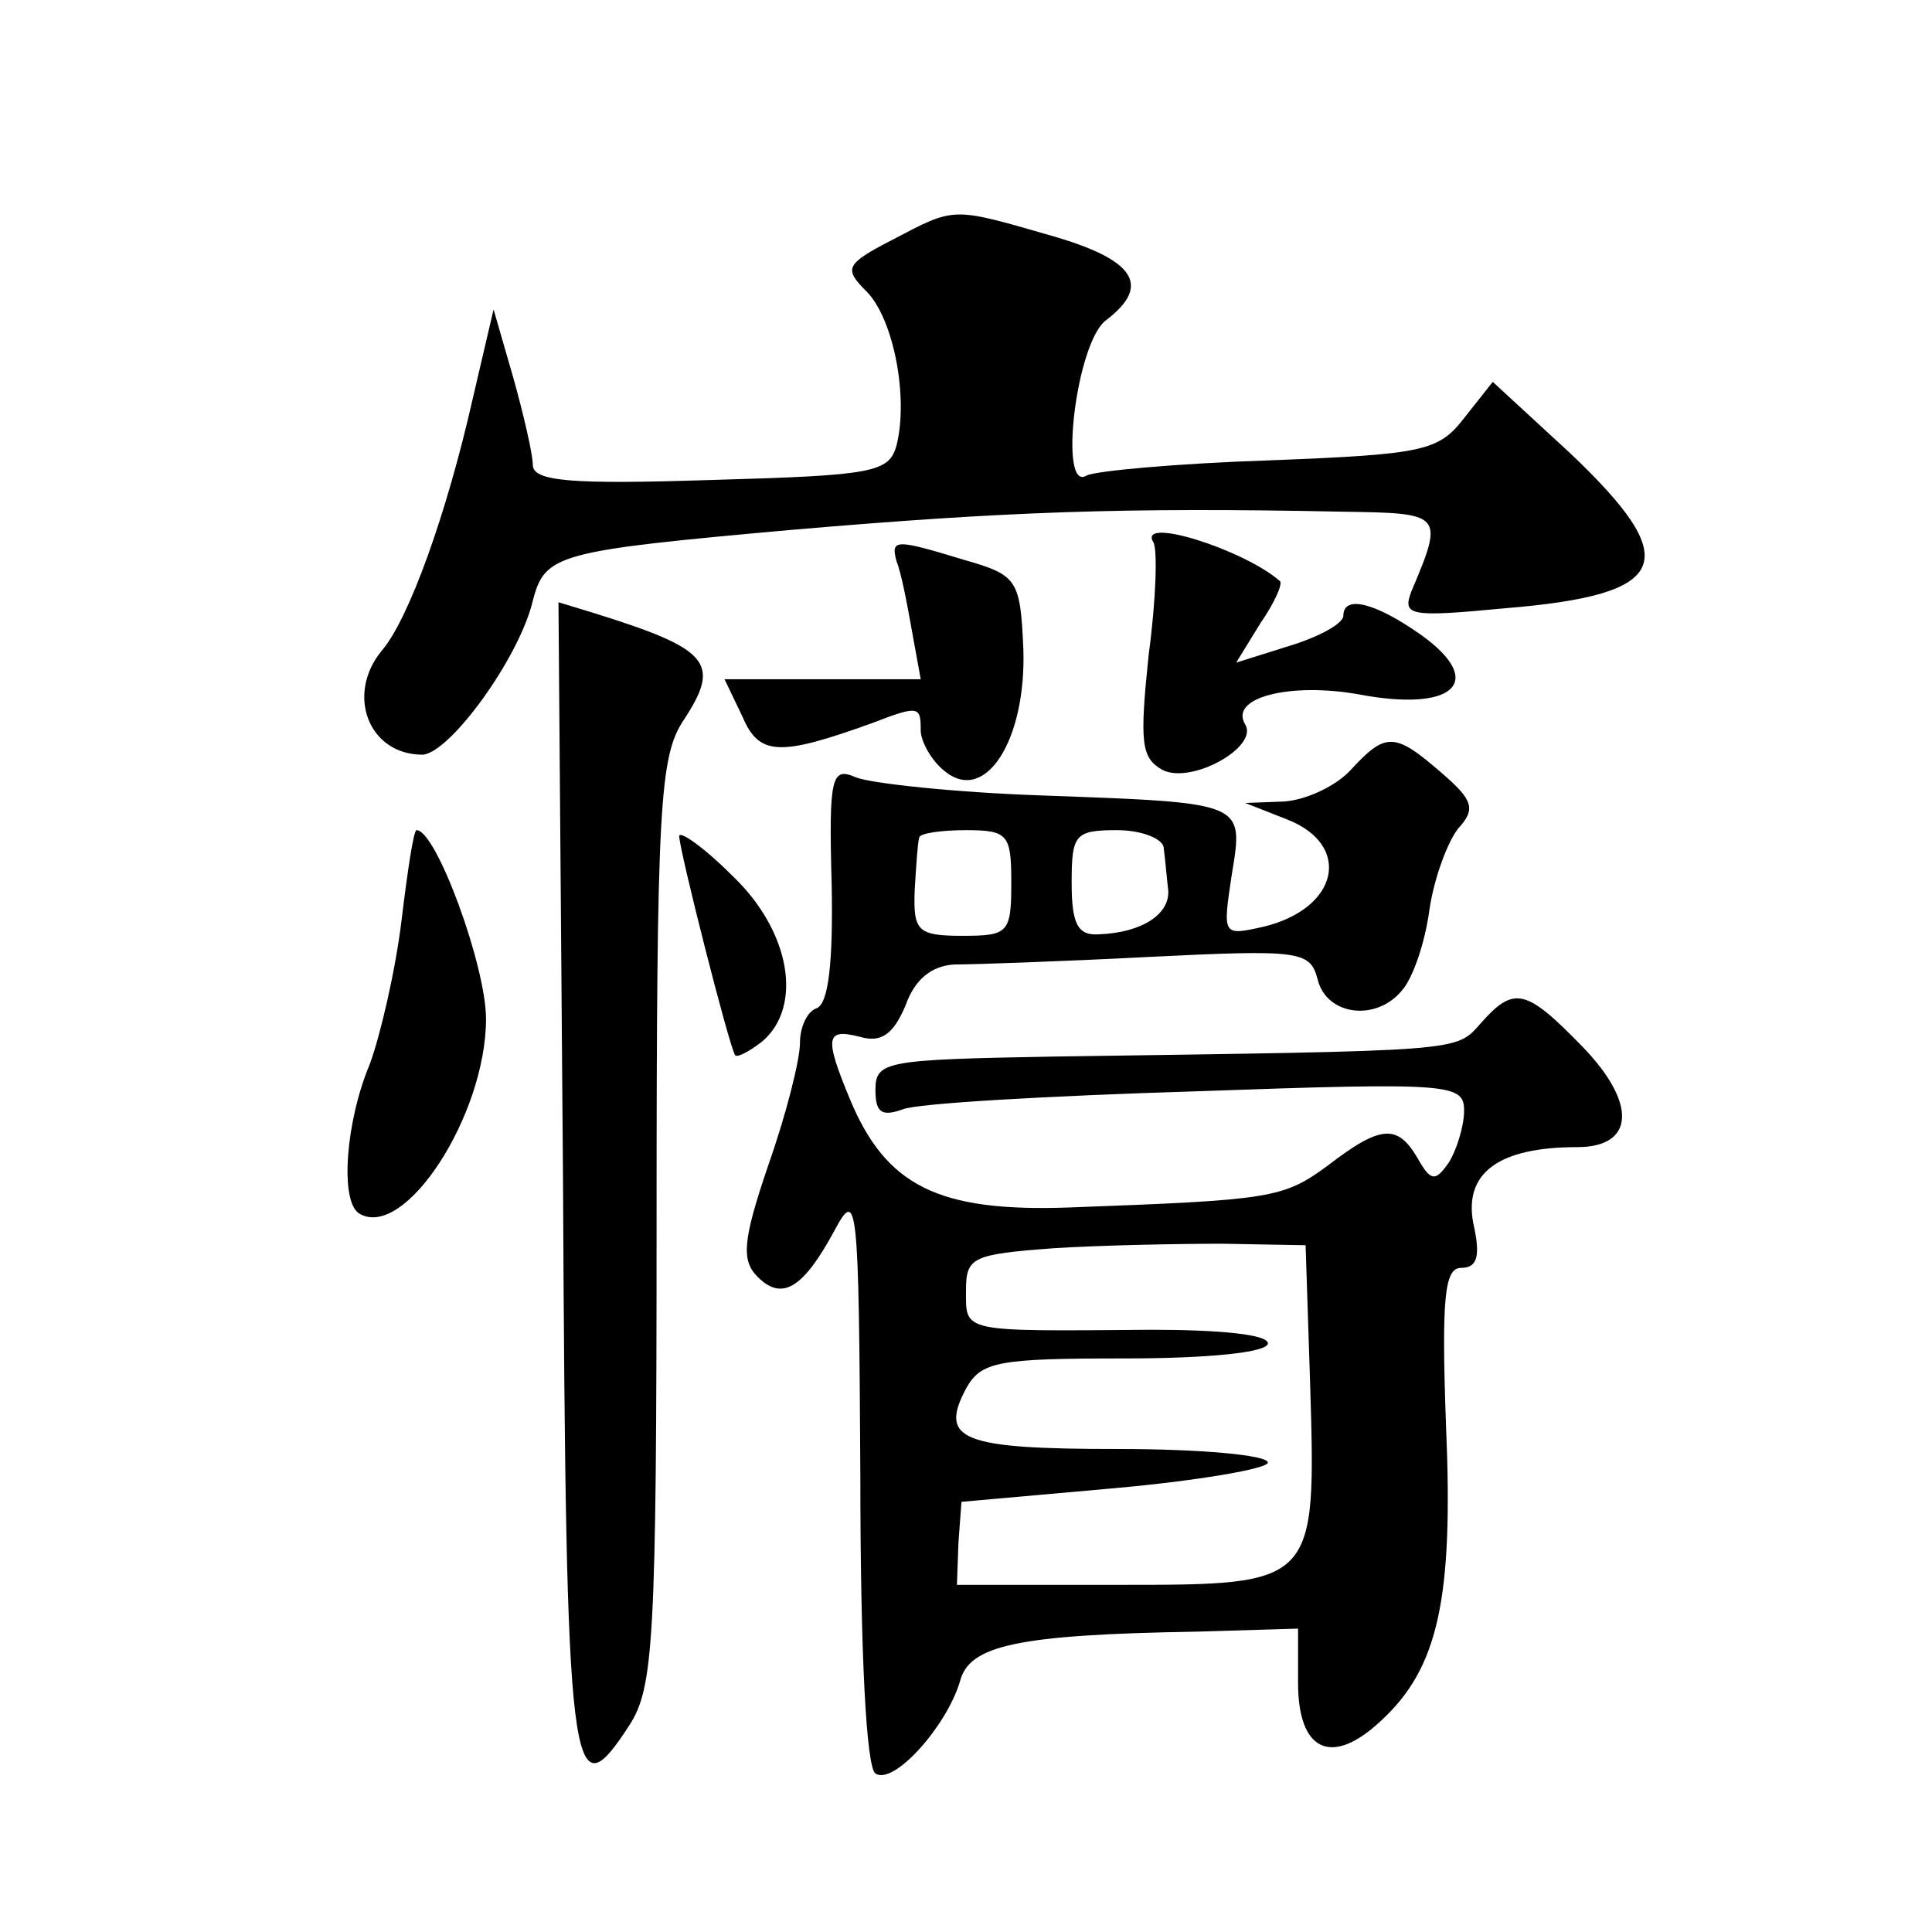 <?xml version="1.0" standalone="no"?>
<!DOCTYPE svg PUBLIC "-//W3C//DTD SVG 20010904//EN"
 "http://www.w3.org/TR/2001/REC-SVG-20010904/DTD/svg10.dtd">
<svg version="1.0" xmlns="http://www.w3.org/2000/svg"
 width="128pt" height="128pt" viewBox="0 0 128 128"
 preserveAspectRatio="xMidYMid meet">
<g transform="translate(0,128) scale(0.1,-0.1)"
fill="#0" stroke="none">
<path d="M591 1121 c-31 -16 -32 -19 -17 -34 18 -18 28 -70 20 -102 -5 -18 -15
-20 -123 -23 -92 -3 -118 -1 -118 10 0 7 -6 33 -13 58 l-13 45 -14 -60 c-17 -75
-42 -145 -60 -166 -24 -29 -9 -69 27 -69 18 1 64 64 73 102 8 31 16 33 172 47 140
12 219 15 364 12 67 -1 68 -1 46 -53 -6 -16 -1 -17 62 -11 110 9 119 31 43 103
l-51 47 -19 -24 c-17 -22 -27 -24 -129 -28 -61 -2 -115 -7 -121 -10 -19 -12 -7
89 13 103 30 23 19 40 -37 56 -66 19 -63 19 -105 -3z M764 921 c3 -4 2 -38 -3 -75
-6 -58 -5 -68 9 -76 19 -10 64 15 55 30 -11 18 30 28 75 20 63 -12 85 8 42 39 -31
22 -52 27 -52 13 0 -5 -16 -14 -36 -20 l-35 -11 16 26 c9 13 15 26 13 28 -24 21
-94 43 -84 26z M594 908 c3 -7 7 -28 10 -45 l6 -33 -65 0 -65 0 12 -25 c11 -26
25 -26 86 -4 31 12 32 11 32 -5 0 -7 7 -20 16 -27 27 -22 54 21 52 81 -2 46 -4
49 -39 59 -46 14 -49 14 -45 -1z M373 499 c2 -401 5 -422 44 -362 16 25 18 55 18
333 0 277 2 309 18 333 25 38 17 47 -60 71 l-23 7 3 -382z M895 770 c-10 -11 -30
-20 -44 -21 l-26 -1 28 -11 c43 -17 34 -59 -16 -71 -27 -6 -27 -6 -21 34 8 49 10
48 -126 53 -58 2 -113 8 -123 12 -16 7 -18 1 -16 -71 1 -51 -2 -79 -10 -82 -6 -2
-11 -12 -11 -23 0 -11 -9 -47 -21 -81 -17 -50 -18 -63 -7 -74 16 -16 30 -8 51 31
15 28 16 20 17 -162 0 -120 4 -194 10 -198 12 -8 47 31 56 61 6 24 38 31 157 33
l67 2 0 -36 c0 -45 22 -56 55 -25 38 35 48 81 43 196 -3 84 -1 104 10 104 11 0
13 8 8 30 -6 33 17 50 69 50 38 0 40 29 3 67 -37 38 -45 40 -67 15 -17 -19 -10
-18 -283 -22 -111 -2 -118 -3 -118 -22 0 -15 4 -18 18 -13 9 4 97 9 195 12 169
6 177 5 177 -13 0 -10 -5 -26 -10 -34 -9 -13 -12 -13 -21 3 -13 22 -24 22 -59 -5
-30 -22 -37 -23 -172 -28 -86 -3 -121 14 -145 72 -17 41 -16 47 7 41 14 -4 22 2
30 21 6 17 17 26 32 27 13 0 71 2 129 5 101 5 107 4 112 -15 6 -24 39 -28 56 -7
7 8 15 31 18 53 3 21 12 45 19 54 12 13 10 19 -11 37 -31 27 -37 27 -60 2z m-225
-75 c0 -33 -2 -35 -32 -35 -30 0 -33 3 -32 30 1 17 2 32 3 35 0 3 15 5 31 5 28
0 30 -3 30 -35z m101 23 c1 -7 2 -20 3 -28 1 -16 -18 -28 -46 -29 -14 -1 -18 7
-18 34 0 32 2 35 30 35 17 0 31 -6 31 -12z m97 -355 c4 -133 4 -133 -126 -133 l-108
0 1 28 2 27 101 9 c56 5 102 13 102 17 0 5 -45 9 -99 9 -104 0 -119 6 -101 40 10
18 21 20 105 20 56 0 95 4 95 10 0 6 -33 9 -77 9 -127 -1 -123 -2 -123 26 0 22
4 24 58 28 31 2 82 3 112 3 l55 -1 3 -92z M266 670 c-4 -33 -14 -76 -21 -95 -16
-38 -20 -91 -7 -99 30 -18 84 65 84 129 0 35 -33 125 -46 125 -2 0 -6 -27 -10 -60z
M450 726 c0 -9 33 -139 37 -145 1 -2 9 2 18 9 27 23 19 73 -20 110 -19 19 -35 30
-35 26z"/>
</g>
</svg>
